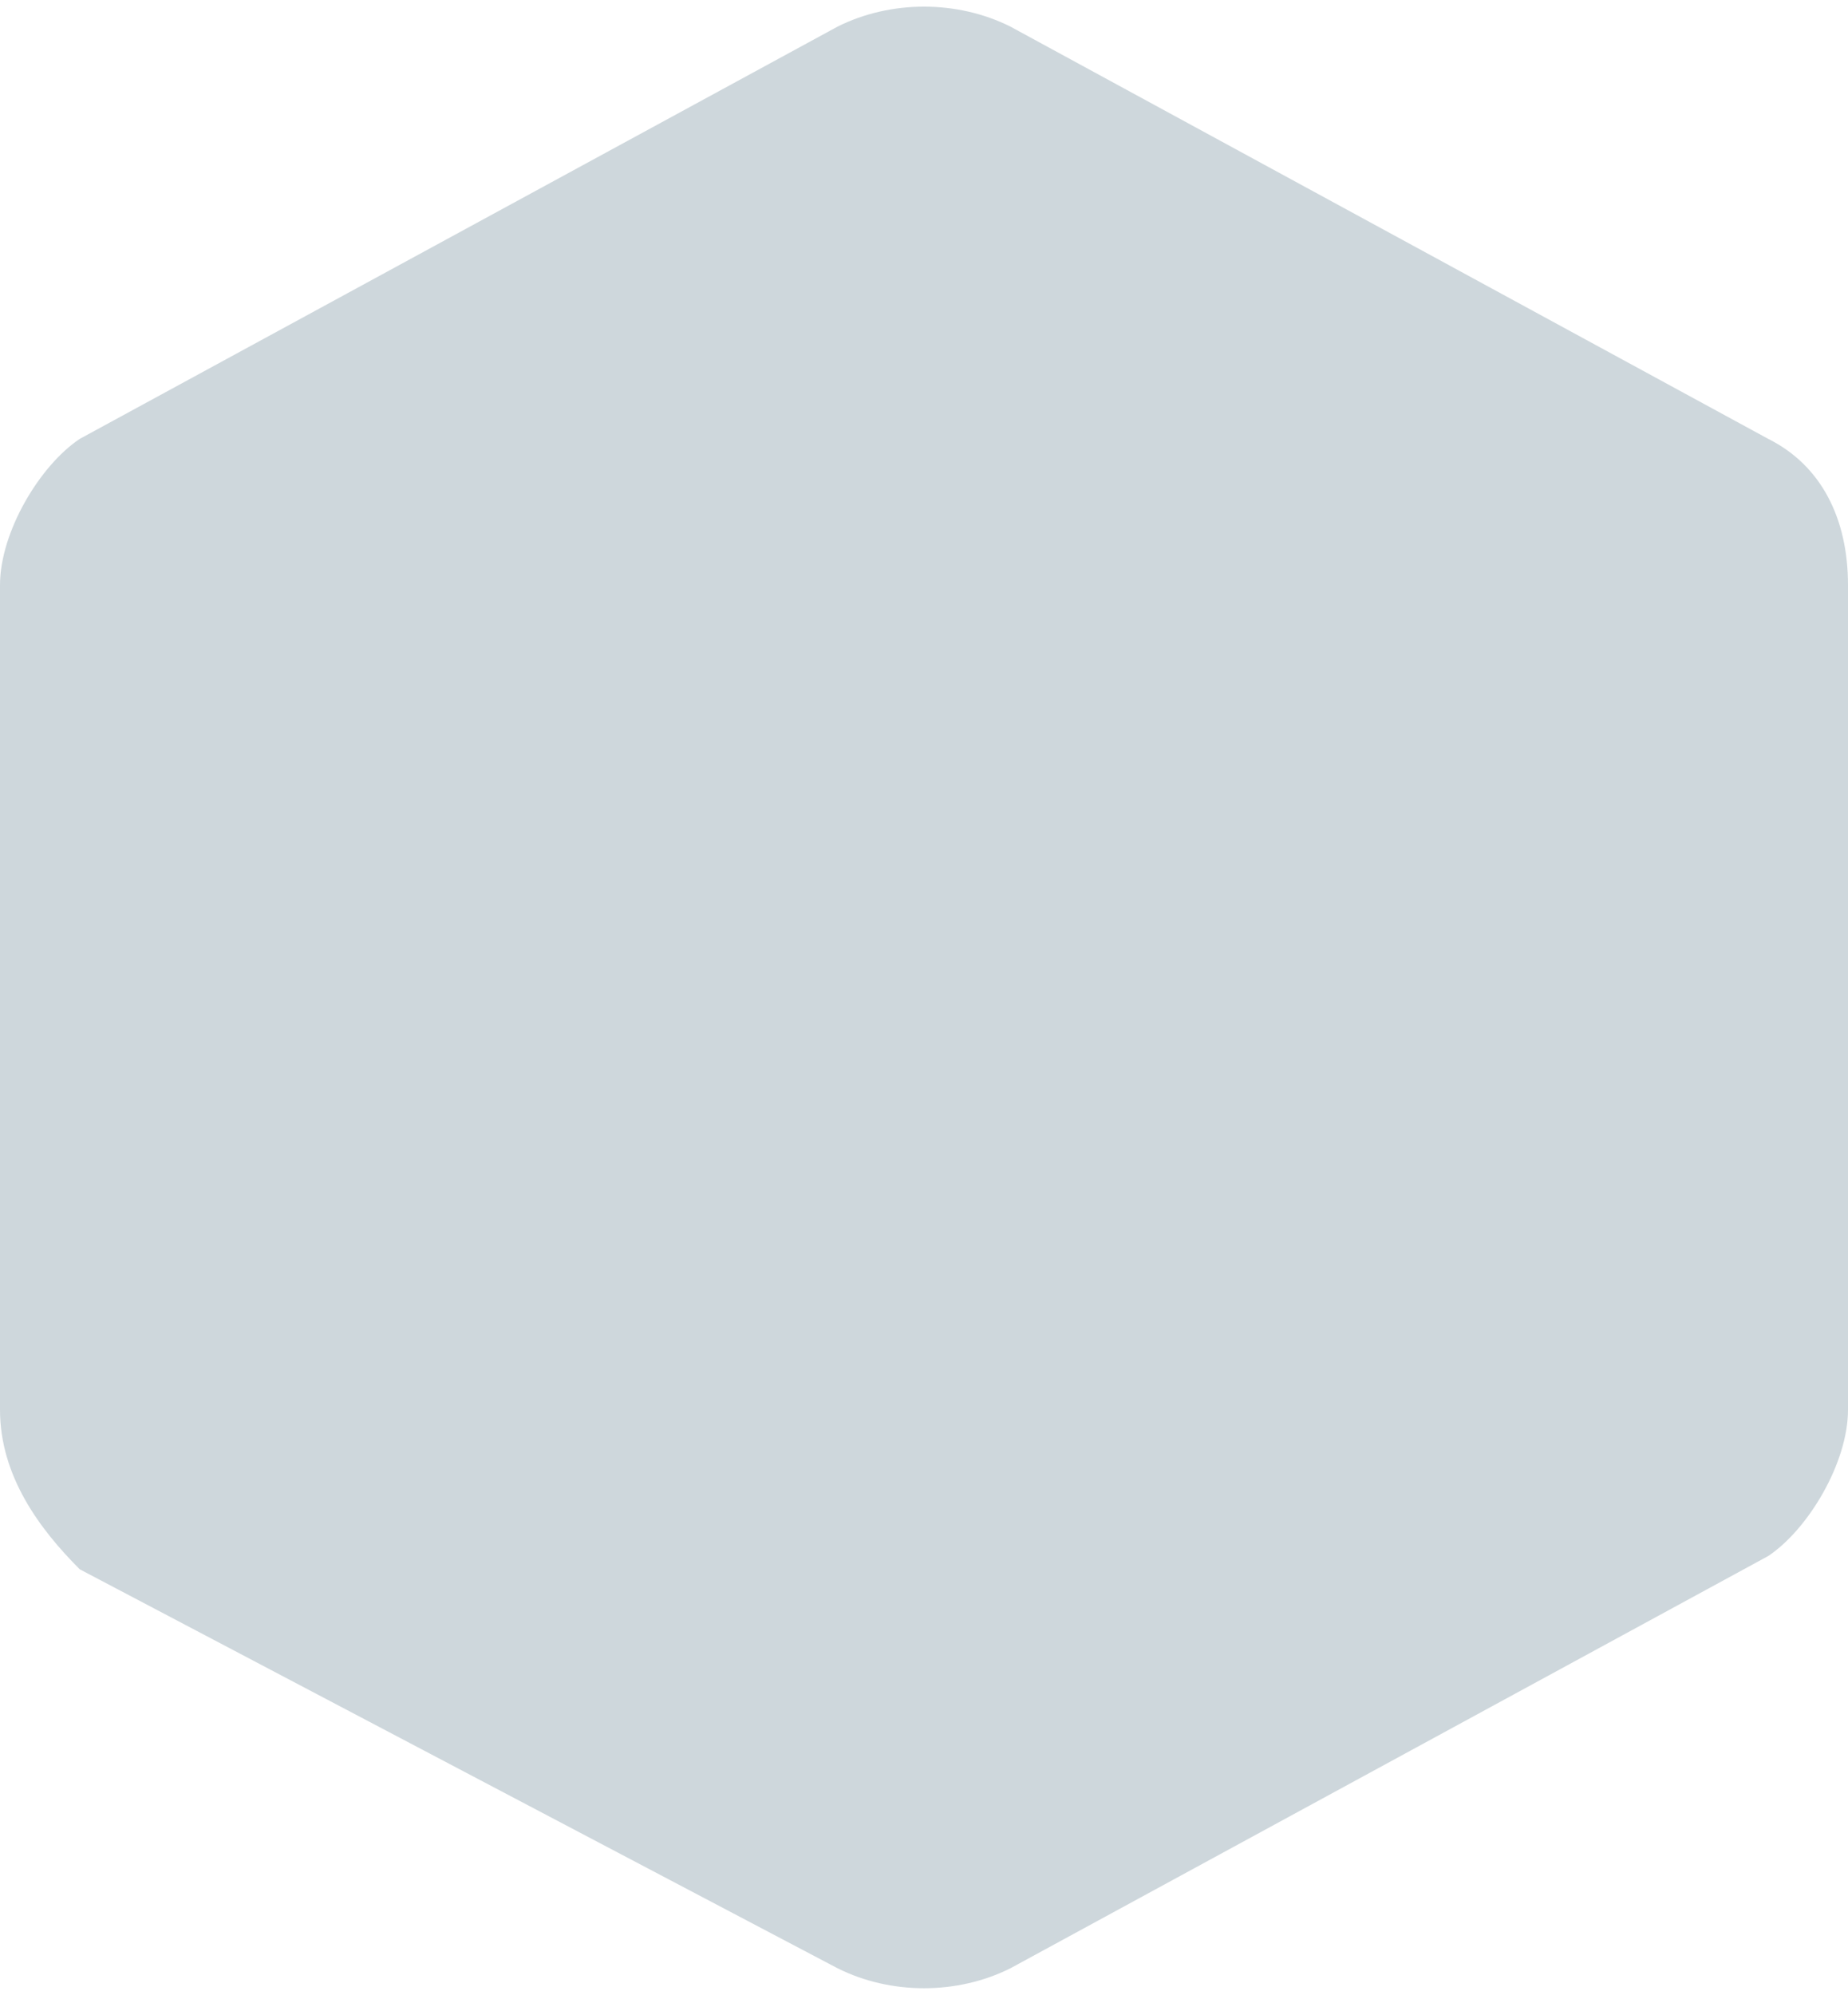 <?xml version="1.0" encoding="UTF-8"?> <svg xmlns="http://www.w3.org/2000/svg" id="Layer_1" data-name="Layer 1" version="1.1" viewBox="0 0 13.9 15"><defs><style> .cls-1 { fill: none; } .cls-1, .cls-2 { stroke-width: 0px; } .cls-2 { fill: #ced7dc; } </style></defs><path class="cls-1" d="M-3-2.1h20v20H-3V-2.1Z"></path><path class="cls-2" d="M13.9,4.3v6.3c0,.4-.3.9-.6,1.1l-5.7,3.1c-.4.2-.9.2-1.3,0L.6,11.8c-.3-.3-.6-.7-.6-1.2v-6.2c0-.4.3-.9.6-1.1L6.3.2c.4-.2.9-.2,1.3,0l5.7,3.1c.4.2.6.6.6,1.1h0Z"></path></svg> 